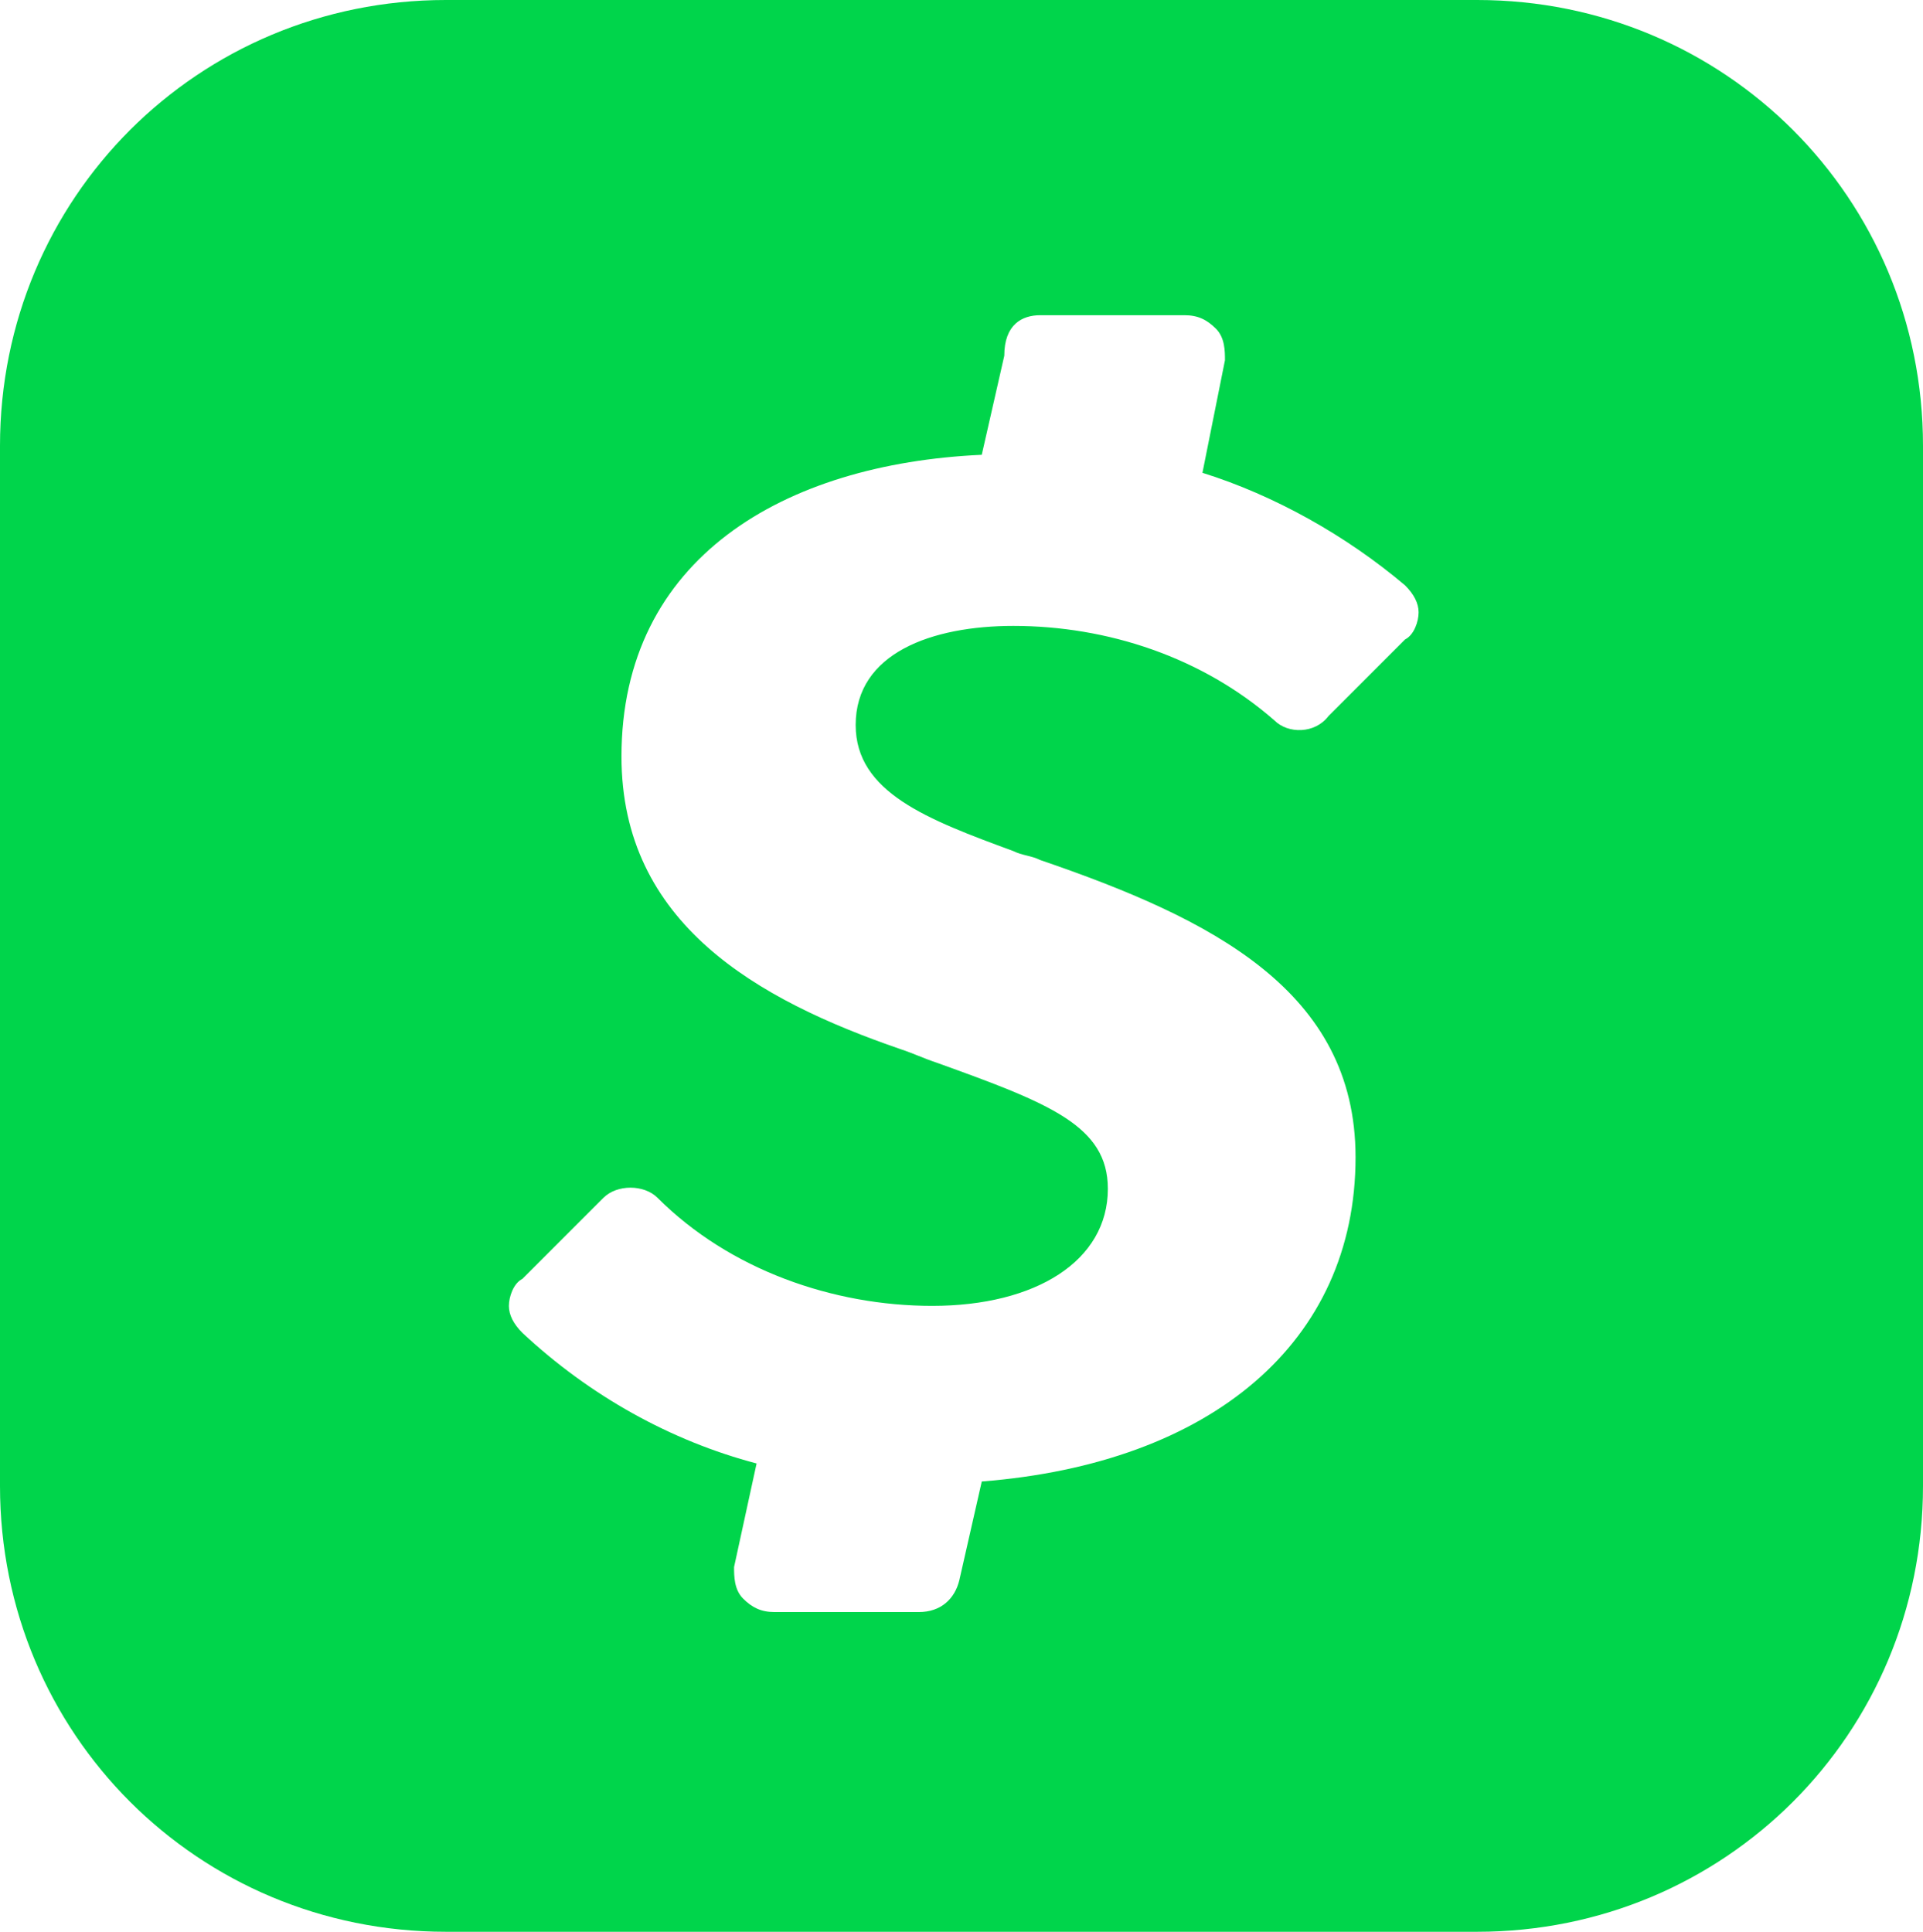 <svg version="1.1" id="Layer_1" xmlns:x="ns_extend;" xmlns:i="ns_ai;" xmlns:graph="ns_graphs;" xmlns="http://www.w3.org/2000/svg" xmlns:xlink="http://www.w3.org/1999/xlink" x="0px" y="0px" viewBox="0 0 42.7 42.9" style="enable-background:new 0 0 42.7 42.9;" xml:space="preserve">
 <style type="text/css">
  .st0{fill-rule:evenodd;clip-rule:evenodd;fill:#00D54B;}
 </style>
 <g>
  <path class="st0" d="M9.9,0C4.4,0,0,4.4,0,9.9V33c0,5.5,4.4,9.9,9.9,9.9h22.9c5.5,0,9.9-4.4,9.9-9.9V9.9c0-5.5-4.4-9.9-9.9-9.9H9.9
		z M28.3,16c-1.6-1.4-3.7-2.1-5.8-2.1c-1.8,0-3.5,0.6-3.5,2.2c0,1.5,1.6,2.1,3.5,2.8c0.2,0.1,0.4,0.1,0.6,0.2c3.8,1.3,7,2.9,7,6.6
		c0,4.1-3.2,6.8-8.3,7.2l-0.5,2.2c-0.1,0.4-0.4,0.7-0.9,0.7h-3.2c-0.3,0-0.5-0.1-0.7-0.3c-0.2-0.2-0.2-0.5-0.2-0.7l0.5-2.3
		c-1.9-0.5-3.7-1.5-5.2-2.9c-0.2-0.2-0.3-0.4-0.3-0.6c0-0.2,0.1-0.5,0.3-0.6l1.8-1.8c0.3-0.3,0.9-0.3,1.2,0c1.6,1.6,3.9,2.4,6.1,2.4
		c2.3,0,3.9-1,3.9-2.6c0-1.4-1.3-1.9-3.8-2.8c-0.3-0.1-0.5-0.2-0.8-0.3c-3.2-1.1-6.2-2.8-6.2-6.5c0-4.4,3.6-6.5,8-6.7l0.5-2.2
		C22.3,7.2,22.7,7,23.1,7h3.2c0.3,0,0.5,0.1,0.7,0.3c0.2,0.2,0.2,0.5,0.2,0.7l-0.5,2.5c1.6,0.5,3.2,1.4,4.5,2.5
		c0.2,0.2,0.3,0.4,0.3,0.6c0,0.2-0.1,0.5-0.3,0.6l-1.7,1.7C29.2,16.3,28.6,16.3,28.3,16z">
  </path>
 </g>
</svg>